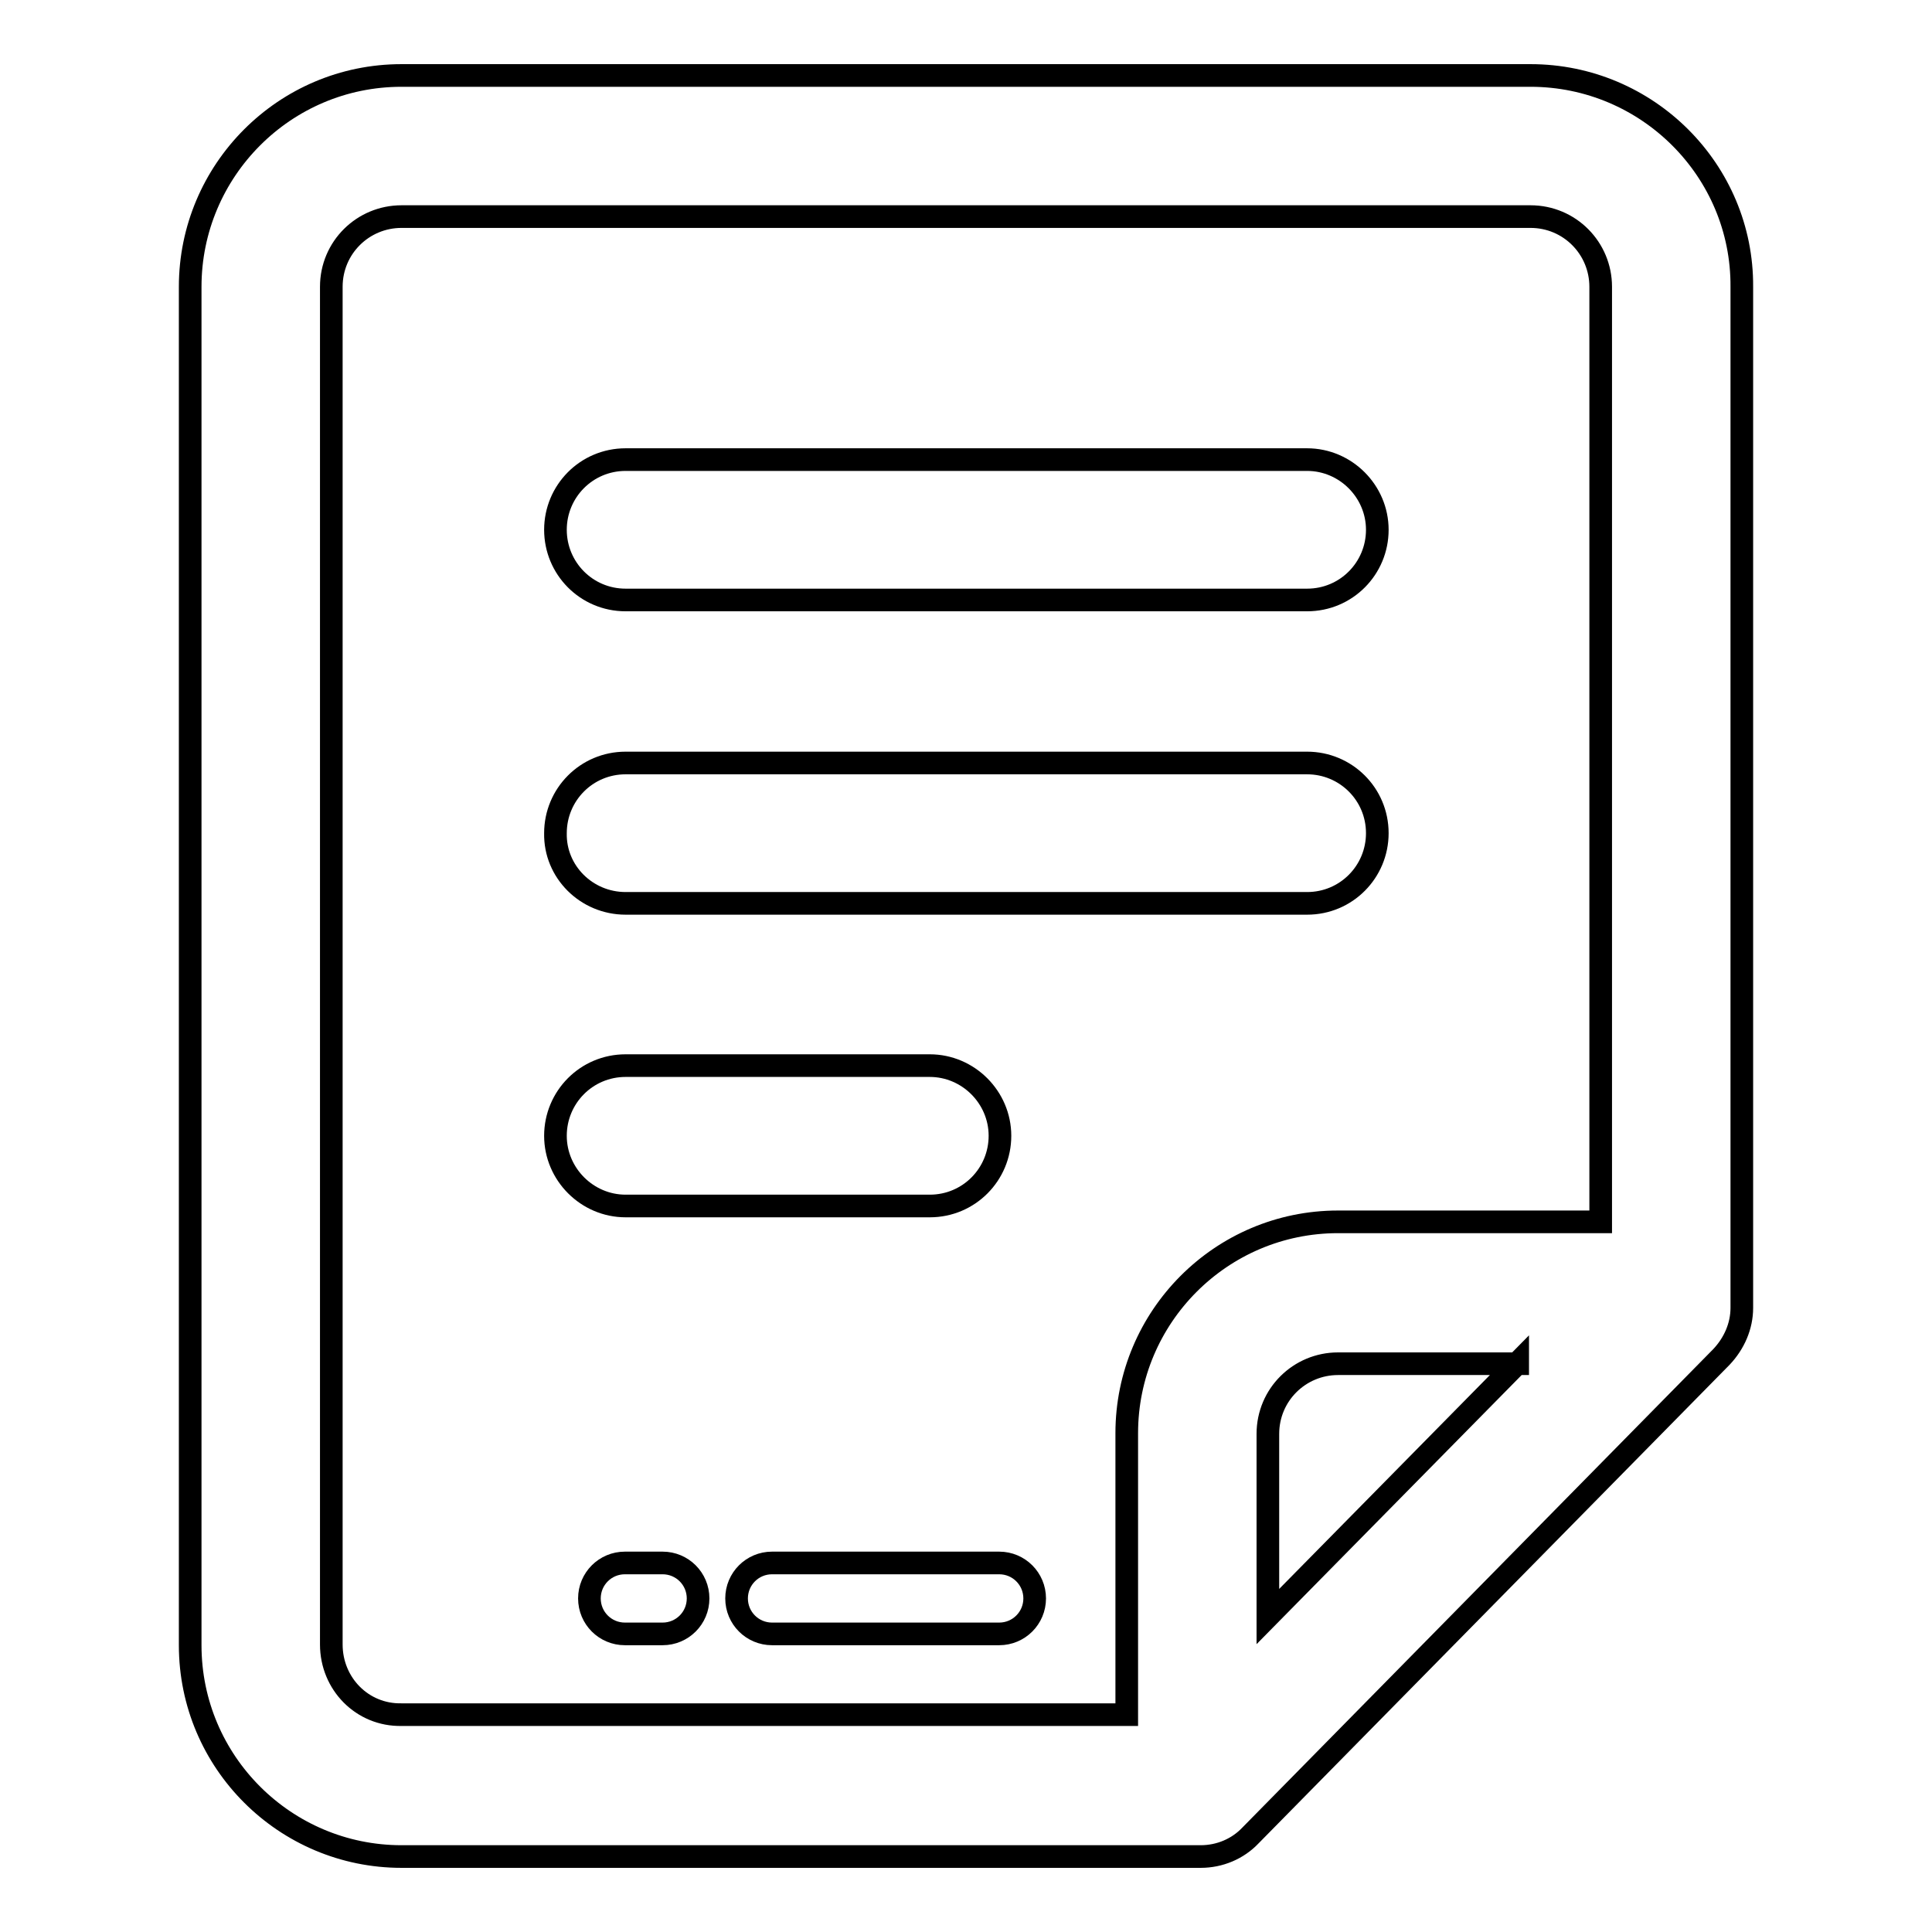 <?xml version="1.0" encoding="utf-8"?>
<!-- Svg Vector Icons : http://www.onlinewebfonts.com/icon -->
<!DOCTYPE svg PUBLIC "-//W3C//DTD SVG 1.1//EN" "http://www.w3.org/Graphics/SVG/1.1/DTD/svg11.dtd">
<svg version="1.1" xmlns="http://www.w3.org/2000/svg" xmlns:xlink="http://www.w3.org/1999/xlink" x="0px" y="0px" viewBox="0 0 256 256" enable-background="new 0 0 256 256" xml:space="preserve">
<g><g><path stroke-width="3" fill-opacity="0" stroke="#000000"  d="M202.8,10H53.2c-15.5,0-28,12.6-28,28V218c0,15.5,12.6,28,28,28h105.9c2.5,0,4.9-1,6.6-2.8l62.4-63.4c1.7-1.8,2.7-4.1,2.7-6.5V38C230.9,22.6,218.3,10,202.8,10z M43.9,217.9V38c0-5.2,4.2-9.3,9.3-9.3h149.6c5.2,0,9.3,4.2,9.3,9.3v123.9h-34.8c-15.5,0-28,12.6-28,28v37.3H53.2C48,227.3,43.9,223.1,43.9,217.9z M201.1,180.6l-33.1,33.6V190c0-5.2,4.2-9.3,9.3-9.3H201.1z"/><path stroke-width="3" fill-opacity="0" stroke="#000000"  d="M82.9,79.5h90.3c5.2,0,9.3-4.2,9.3-9.3s-4.2-9.3-9.3-9.3H82.9c-5.2,0-9.3,4.2-9.3,9.3S77.7,79.5,82.9,79.5z"/><path stroke-width="3" fill-opacity="0" stroke="#000000"  d="M82.9,119.7h90.3c5.2,0,9.3-4.2,9.3-9.3c0-5.2-4.2-9.3-9.3-9.3H82.9c-5.2,0-9.3,4.2-9.3,9.3C73.5,115.5,77.7,119.7,82.9,119.7z"/><path stroke-width="3" fill-opacity="0" stroke="#000000"  d="M123.2,159.8c5.2,0,9.3-4.2,9.3-9.3s-4.2-9.3-9.3-9.3H82.9c-5.2,0-9.3,4.2-9.3,9.3s4.2,9.3,9.3,9.3H123.2z"/><path stroke-width="3" fill-opacity="0" stroke="#000000"  d="M87.8,207.1h-5c-2.6,0-4.7,2.1-4.7,4.7c0,2.6,2.1,4.7,4.7,4.7h5c2.6,0,4.7-2.1,4.7-4.7C92.5,209.2,90.4,207.1,87.8,207.1z"/><path stroke-width="3" fill-opacity="0" stroke="#000000"  d="M132.4,207.1h-30.1c-2.6,0-4.7,2.1-4.7,4.7c0,2.6,2.1,4.7,4.7,4.7h30.1c2.6,0,4.7-2.1,4.7-4.7C137.1,209.2,135,207.1,132.4,207.1z"/></g></g>
</svg>
